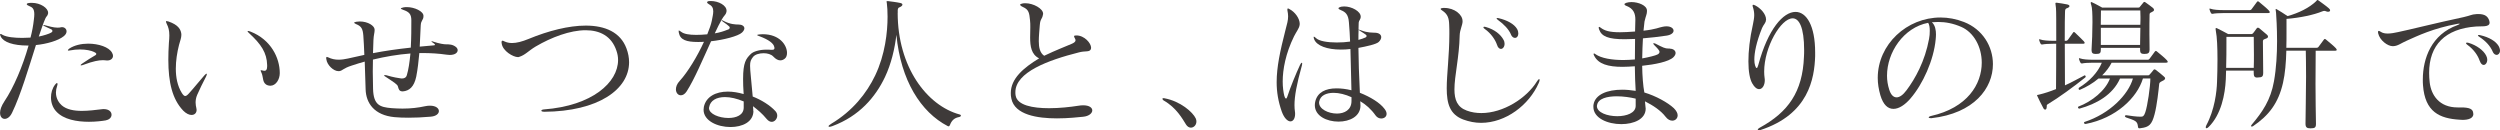 <?xml version="1.0" encoding="UTF-8"?><svg id="_レイヤー_2" xmlns="http://www.w3.org/2000/svg" viewBox="0 0 447.32 23.32"><g id="_レイアウト"><path d="M10.35,4.94c.18,0,.36,0,.52-.05.08-.03.16-.03.23-.03.47,0,.81.34.81.75,0,.26-.13.57-.49.86-.99.81-3.07,1.4-4.99,1.59-1.27,4-2.78,9.07-4.26,12.09-.36.78-.88,1.12-1.33,1.12-.47,0-.83-.39-.83-1.09,0-.52.23-1.22.78-2.05,1.66-2.47,3.28-6.29,4.32-9.98h-.16c-2.55,0-4.34-.6-4.81-1.61-.08-.16-.13-.29-.13-.36s.05-.1.1-.1c.08,0,.21.05.39.18.75.39,2.13.52,3.48.52.52,0,1.01-.03,1.48-.05.29-1.09.49-2.18.6-3.2.05-.39.08-.7.08-.96,0-1.04-.36-1.27-.96-1.51-.26-.1-.39-.21-.39-.31s.13-.18.39-.21c.18-.03.36-.03.52-.03,1.56,0,2.91.94,2.91,1.77v.1c-.08.49-.31.52-.47.88-.36.81-.75,1.92-1.2,3.28.83-.16,1.87-.49,2.21-.7.16-.08.23-.18.23-.31,0-.1-.08-.23-.23-.29-.39-.18-.7-.34-1.22-.57-.13-.05-.18-.1-.18-.16,0-.03.03-.03.08-.03s.1,0,.18.03c.68.16,1.51.44,2.29.44h.05ZM18.98,21.53c-.75.13-1.87.26-3.07.26-2.13,0-4.52-.39-5.85-1.85-.62-.65-.94-1.59-.94-2.5,0-.81.23-1.64.73-2.29.16-.18.26-.29.34-.29s.1.05.1.16c0,.08,0,.18-.05.29-.16.47-.23.88-.23,1.25,0,1.14.6,1.9,1.04,2.29.86.75,2.18.99,3.61.99,1.17,0,2.42-.16,3.51-.29.13-.03.29-.03.39-.03.94,0,1.4.49,1.4,1.01,0,.44-.34.86-.99.99ZM19.08,10.82c-.21-.03-.44-.05-.7-.05-.68,0-1.66.16-3.46.83-.18.08-.34.1-.42.1-.05,0-.08-.03-.08-.05,0-.05.1-.16.34-.31.81-.55,1.66-1.09,2.26-1.43.16-.08.21-.18.21-.26,0-.13-.13-.23-.42-.36-.49-.23-1.38-.44-2.5-.44-.55,0-1.17.05-1.85.18-.05,0-.1.03-.16.03-.1,0-.16-.03-.16-.08s.1-.16.26-.29c.91-.6,2.16-.88,3.38-.88,1.87,0,3.72.62,4.26,1.61.13.21.18.42.18.57,0,.52-.47.83-.99.83h-.18Z" style="fill:#3e3a39;"/><path d="M32.75,19.76c-1.92-2.03-2.63-5.04-2.63-9.05,0-.96.03-1.95.1-3.02.05-.52.08-.96.08-1.35,0-.91-.16-1.46-.47-2.08-.08-.18-.13-.31-.13-.39s.03-.1.1-.1.21.03.36.08c1.74.6,2.13,1.4,2.26,2.05.03.13.03.26.03.36,0,.49-.18.94-.42,1.79-.34,1.33-.57,2.81-.57,4.24,0,1.56.29,3.09,1.07,4.34.23.36.42.55.6.55.21,0,.42-.18.68-.47,1.09-1.2,1.61-1.92,2.76-3.22.18-.21.34-.31.39-.31.03,0,.05.03.05.08,0,.08-.03.21-.13.42-.7,1.38-1.09,2.13-1.59,3.28-.23.52-.29,1.01-.29,1.4s.08.73.13.96c.03.13.05.23.05.34,0,.55-.36.91-.91.91-.42,0-.96-.23-1.53-.81ZM47.8,11.65c-.05-2.21-1.09-3.74-3.15-5.64-.23-.21-.36-.36-.36-.42,0-.03.03-.05.08-.05.1,0,.26.03.49.13,3.56,1.4,5.2,4.63,5.2,7.41,0,1.14-.7,2.26-1.69,2.26-.16,0-.31-.03-.47-.08-1.01-.34-.75-1.43-1.09-2.18-.1-.23-.18-.39-.18-.47,0-.03.03-.05.08-.05.08,0,.21.03.42.08.05.03.13.03.18.03.31,0,.49-.23.49-.78v-.23Z" style="fill:#3e3a39;"/><path d="M72.03,16.35c-.6,0-.7-.39-.83-.88-.1-.39-.73-.75-2.18-1.72-.18-.1-.29-.18-.29-.26,0-.03.05-.05.16-.05.08,0,.18,0,.34.05,1.14.34,2.11.49,2.57.55h.16c.44,0,.73-.21.83-.57.31-1.04.49-2.29.65-3.9-2.31.18-4.55.57-6.71,1.09,0,.68-.03,1.38-.03,2.11,0,1.01.03,2.08.05,3.12.08,2.91,1.22,3.28,3.3,3.46.7.05,1.35.08,1.98.08,1.53,0,2.81-.16,4-.42.34-.08.65-.1.91-.1,1.04,0,1.59.47,1.59.96,0,.47-.49.94-1.51,1.01-1.46.13-2.76.18-3.93.18-.91,0-1.72-.03-2.5-.1-3.61-.34-5.1-2.5-5.17-4.97-.05-1.59-.1-3.64-.16-4.97-.75.21-1.51.44-2.29.7-1.64.52-1.66.94-2.29,1.01h-.13c-.86,0-2.03-1.07-2.16-2.13,0-.08-.03-.16-.03-.21,0-.13.05-.21.13-.21.05,0,.13.03.23.08.6.29,1.2.42,1.87.42.52,0,1.07-.08,1.66-.21.99-.23,1.98-.44,2.94-.65-.05-1.17-.1-2.52-.18-3.46-.1-1.17-.31-1.66-1.3-2.05-.21-.1-.34-.18-.34-.26,0-.05.13-.1.39-.16.21-.03.42-.05.62-.05,1.46,0,2.65.78,2.65,1.46v.1c0,.47-.16.78-.21,1.77-.03.65-.05,1.61-.08,2.34,2.18-.42,4.34-.73,6.76-.99.1-1.74.1-3.51.1-4.89,0-1.09-.39-1.51-1.46-1.87-.26-.1-.42-.18-.42-.23,0-.08.16-.13.47-.21.21-.05.42-.05.62-.05,1.35,0,2.96.75,2.96,1.56v.05c0,.75-.44.7-.49,1.66-.05,1.04-.1,2.37-.18,3.8.81-.08,1.64-.16,2.55-.23.1,0,.18-.05.18-.1,0-.1-.13-.23-.47-.44-.1-.05-.16-.13-.16-.16s0-.03.05-.03.1,0,.16.03c1.25.42,2.03.52,2.44.52h.03c.47,0,1.12,0,1.72.49.18.16.29.36.29.55,0,.44-.44.86-1.43.86-.18,0-.36-.03-.57-.05-1.43-.21-2.89-.29-4.29-.29h-.57c-.13,1.43-.29,2.89-.55,4.21-.39,1.87-1.27,2.55-2.39,2.65h-.1Z" style="fill:#3e3a39;"/><path d="M97.33,19.99c-.34,0-.47-.1-.47-.18,0-.1.16-.21.44-.23,8.71-.65,13.29-4.86,13.29-8.84,0-.57-.1-1.12-.29-1.66-.88-2.65-2.99-3.67-5.51-3.67-2.78,0-6.11,1.25-8.94,2.91-1.35.81-1.87,1.53-2.99,1.87-.05.03-.13.03-.18.03-.86,0-2.73-1.09-2.91-2.42,0-.08-.03-.16-.03-.21,0-.21.05-.31.18-.31.08,0,.18.05.34.13.39.18.83.29,1.35.29.83,0,1.82-.26,2.96-.73,3.59-1.48,7.2-2.39,10.24-2.39,3.48,0,6.21,1.2,7.28,4.08.31.83.47,1.66.47,2.47,0,4.86-5.51,8.81-15.21,8.87h-.03Z" style="fill:#3e3a39;"/><path d="M127.17.18c1.4,0,2.83.78,2.83,1.74,0,.08,0,.16-.03.23-.1.52-.44.62-.83,1.35-.39.68-.81,1.51-1.25,2.47.23-.05.44-.08.65-.13.78-.18,1.38-.42,1.77-.57.18-.05.26-.21.26-.34,0-.08-.05-.18-.13-.23-.23-.21-.55-.47-1.09-.83-.16-.1-.23-.18-.23-.23,0-.03.03-.03.05-.03.05,0,.16.05.31.13,1.14.62,2.16.65,2.7.65s1.01.26,1.01.68c0,.21-.13.47-.42.75-.68.65-3.35,1.33-5.54,1.56-1.43,3.12-2.99,6.84-4.37,8.97-.31.49-.7.7-1.04.7-.49,0-.88-.44-.88-1.07,0-.44.18-.99.68-1.51,1.43-1.56,3.15-4.39,4.34-6.99-.39.03-.75.03-1.09.03-2.03,0-3.17-.36-3.41-1.66-.03-.13-.03-.21-.03-.29s0-.1.05-.1.21.08.44.26c.47.36,1.4.52,2.63.52.6,0,1.27-.03,2-.1.36-.91.68-1.74.81-2.42.13-.68.26-1.22.26-1.69,0-.6-.21-.99-.81-1.3-.18-.1-.29-.21-.29-.31,0-.13.16-.23.44-.23h.18ZM134.81,19.84c0,1.98-1.98,2.89-4.11,2.89-2.34,0-4.81-1.12-4.81-3.09,0-.18.03-.34.05-.52.39-1.82,2.13-2.73,4.29-2.73.91,0,1.85.16,2.83.44-.08-1.07-.1-1.98-.1-2.7,0-2.94.52-3.64,1.38-4.47.42-.42,1.46-.78,2.83-.78.26,0,.49,0,.75.03h.23c.29,0,.42-.08.42-.29,0-.08,0-.13-.03-.21-.1-.62-.96-1.3-2.63-1.92-.29-.1-.42-.16-.42-.21,0-.08.16-.1.47-.13.18,0,.34-.03.52-.03,3.04,0,4.34,1.98,4.34,3.35,0,.44-.13.83-.42,1.04-.23.18-.49.29-.78.29-.39,0-.81-.21-1.25-.68-.39-.42-1.07-.6-1.74-.6-.78,0-1.56.23-1.9.68-.39.49-.52.83-.52,1.56,0,.91.21,2.42.47,5.51,1.48.57,3.12,1.56,4.08,2.63.21.23.31.52.31.78,0,.57-.44,1.12-.99,1.12-.29,0-.6-.16-.88-.49-.86-1.04-1.61-1.64-2.47-2.31,0,.13.05.44.05.6v.26ZM133.07,18.15c-1.22-.52-2.37-.78-3.35-.78-1.53,0-2.63.62-2.83,1.79,0,.05-.03.1-.03.18,0,1.04,1.79,1.77,3.48,1.77,1.4,0,2.7-.52,2.73-1.82v-1.14Z" style="fill:#3e3a39;"/><path d="M160.62,2.31c0,9.65,5.2,16.56,11.08,18.17.16.03.23.13.23.21,0,.1-.1.21-.36.26-.88.16-1.33.7-1.59,1.4-.08.18-.16.26-.23.26-.05,0-.13-.03-.18-.05-4.81-2.5-8.4-8.16-9.18-16.33-.29,2.47-.91,5.17-2.05,7.57-1.69,3.56-4.58,6.97-9.39,8.76-.23.08-.42.13-.52.13s-.18-.03-.18-.1c0-.1.18-.26.52-.47,3.77-2.26,6.29-5.41,7.83-8.63,1.77-3.72,2.21-7.72,2.21-10.5,0-.99-.05-1.79-.13-2.42-.03-.13-.05-.21-.05-.29,0-.05.03-.08.13-.08h.13c.44.05,1.53.18,2.24.34.21.05.34.16.34.29,0,.16-.18.34-.55.49-.21.05-.26.26-.29.49v.49Z" style="fill:#3e3a39;"/><path d="M186.62,2.57c-.13.91-.49.73-.57,1.92-.08,1.01-.18,2-.18,2.89,0,1.14.21,2.08.96,2.6,2.18-1.04,3.59-1.56,4.91-2.13.29-.13.7-.31.7-.65,0-.1-.03-.21-.1-.31-.1-.18-.16-.31-.16-.39,0-.13.13-.16.42-.16,1.43,0,2.63,1.38,2.63,2.21,0,.16-.05.29-.13.39-.34.39-.91.13-2.08.44-5.46,1.38-11.34,3.54-11.34,7.12,0,.21,0,.42.05.62.31,1.72,3.04,2.24,5.98,2.24,1.85,0,3.77-.21,5.23-.44.31-.05.6-.08.86-.08,1.12,0,1.64.44,1.64.91,0,.49-.57,1.04-1.64,1.14-.83.08-2.65.29-4.68.29-3.48,0-7.57-.62-8.16-3.54-.08-.34-.1-.65-.1-.99,0-2.57,2.24-4.5,5.07-6.21-1.4-.68-1.61-2.16-1.61-3.74,0-.6.03-1.22.03-1.82,0-.44,0-.86-.05-1.25-.13-1.25-.18-1.9-1.25-2.37-.1-.05-.18-.1-.26-.13-.16-.1-.26-.21-.26-.29s.13-.16.39-.21c.18-.05.36-.05.57-.05,1.4,0,3.15.96,3.15,1.87v.1Z" style="fill:#3e3a39;"/><path d="M212.2,22.26c-.62-.99-1.69-2.96-3.95-4.26-.16-.08-.26-.23-.26-.31s.05-.13.21-.13c.05,0,.1,0,.18.03,2.81.52,5.07,2.47,5.59,3.64.08.18.1.36.1.52,0,.62-.47,1.09-.99,1.09-.29,0-.62-.16-.88-.57Z" style="fill:#3e3a39;"/><path d="M230.35,1.69c0-.13.03-.18.1-.18s.16.05.29.13c.96.49,1.82,1.66,1.82,2.65,0,.08-.03.16-.03.23-.08.55-.6,1.2-.99,1.98-1.51,3.07-2.03,5.93-2.03,8.09,0,1.04.13,1.92.29,2.57.08.29.18.47.31.47.08,0,.13-.08.21-.29.57-1.77,1.59-4.21,2.29-5.72.13-.26.23-.39.31-.39.05,0,.08.05.08.16,0,.08-.03.18-.05.31-.96,3.43-1.33,5.54-1.33,7.1,0,.42.03.81.08,1.17.03.16.03.29.03.42,0,.83-.36,1.33-.83,1.33-.49,0-1.12-.55-1.56-1.77-.62-1.77-.91-3.46-.91-5.25,0-2.7.62-5.59,1.56-9.26.31-1.17.49-1.79.49-2.52,0-.34-.05-.68-.13-1.09v-.13ZM243.43,18.85c0,1.98-1.92,2.91-3.93,2.91-2.11,0-4.24-1.01-4.24-2.94,0-.23.03-.49.1-.75.42-1.56,1.82-2.26,3.77-2.26.81,0,1.72.1,2.68.34-.08-2.6-.1-5.02-.18-7.38-.6.08-1.17.1-1.72.1-2.44,0-4.34-.68-4.78-1.87-.05-.16-.08-.26-.08-.34s.03-.1.05-.1c.08,0,.18.08.34.23.55.57,2.11.81,3.74.81.83,0,1.66-.05,2.39-.16-.05-1.12-.1-2.26-.21-3.43-.1-1.46-.65-1.87-1.4-2.18-.31-.13-.47-.23-.47-.34s.16-.21.47-.29c.18-.03.36-.05.55-.05,1.35,0,2.96.88,2.96,1.82v.03c0,.47-.34.68-.36,1.04s-.03.75-.03,1.12v.13s.18.03.44.13c1.25.49,2.05.39,2.63.44.62.05.99.36.99.78,0,.26-.13.55-.44.86-.42.42-2.24.81-3.64,1.07.03,2.34.1,4.91.26,8.03,1.85.73,3.59,1.77,4.42,2.89.26.34.36.62.36.88,0,.52-.44.83-.96.83-.34,0-.73-.16-.99-.52-.83-1.17-1.77-1.98-2.76-2.57,0,.16.03.47.03.65v.1ZM241.82,17.39c-1.07-.49-2.21-.78-3.2-.78-1.33,0-2.37.49-2.57,1.53-.03.08-.03.16-.03.23,0,1.14,1.64,1.95,3.2,1.95,1.33,0,2.6-.65,2.6-2.24v-.7ZM244.29,6.73c.16-.08.23-.18.23-.29s-.08-.21-.21-.29c-.26-.21-.57-.36-.88-.57-.21-.13-.34-.26-.34-.26-.03.6-.03,1.17-.03,1.82.47-.13.96-.29,1.22-.42Z" style="fill:#3e3a39;"/><path d="M261.7,3.77c0,.75-.49,1.53-.52,2.55-.08,3.93-.94,7.25-.94,9.67,0,1.85.49,3.17,2.21,3.8.83.31,1.72.44,2.6.44,3.93,0,8.09-2.65,9.96-5.67.05-.08.08-.13.13-.18.1-.16.21-.23.26-.23s.08.05.08.16-.05.31-.16.55c-1.72,3.93-5.9,7.12-10.32,7.12-1.07,0-2.13-.21-3.2-.6-2.37-.91-2.94-2.81-2.94-5.59,0-2.55.47-5.8.47-9.75,0-.52,0-1.07-.03-1.61-.03-1.14-.26-1.87-1.14-2.47-.26-.16-.39-.29-.39-.36,0-.1.16-.16.44-.18h.23c1.82,0,3.25,1.2,3.25,2.34v.03ZM267.86,8.03c-.29-.88-1.04-2.03-2.21-2.86-.16-.1-.23-.21-.23-.29,0-.05.05-.1.18-.1.08,0,.16.03.26.05,1.56.44,2.65,1.33,3.17,2.31.13.23.18.47.18.7,0,.52-.31.91-.65.91-.26,0-.55-.21-.7-.73ZM270.35,6.16c-.39-.91-1.25-1.82-2.34-2.6-.16-.13-.23-.21-.23-.26s.05-.08.13-.08c.05,0,.13,0,.23.03,1.53.36,2.78,1.04,3.3,1.92.18.31.23.6.23.83,0,.47-.26.78-.6.78-.26,0-.55-.18-.73-.62Z" style="fill:#3e3a39;"/><path d="M298.77,8.71c.62,0,1.04.34,1.04.78,0,.23-.13.49-.39.75-.83.81-3.35,1.3-5.59,1.53.03,1.85.16,3.56.39,4.78,2.03.6,4.19,1.79,5.28,2.81.47.47.68.91.68,1.27,0,.57-.44.96-.96.96-.39,0-.83-.21-1.2-.7-.86-1.12-2.24-2.03-3.69-2.76.03.31.08.7.1,1.04,0,.1.03.18.03.26,0,1.9-2.13,2.78-4.37,2.78-2.44,0-4.99-1.07-4.99-3.09v-.05c0-.13,0-.26.03-.39.31-1.77,2.44-2.63,5.12-2.63.78,0,1.59.08,2.42.21-.03-.6-.08-1.3-.1-2.03-.03-.75-.03-1.56-.05-2.37-.78.05-1.53.1-2.21.1-2.55,0-4.34-.49-5.07-2-.08-.13-.1-.23-.1-.29,0-.08.03-.1.08-.1s.16.03.26.13c1.04.73,2.94,1.04,4.97,1.04.7,0,1.4-.05,2.08-.1,0-1.27.03-2.52.03-3.67-.68.03-1.3.05-1.85.05-2.94,0-4.13-.49-4.58-1.74-.05-.16-.08-.26-.08-.34s.03-.13.1-.13c.05,0,.13.05.23.13.73.55,1.56.83,3.48.83.73,0,1.61-.05,2.7-.13.03-.81.05-1.48.05-2v-.18c0-1.04-.34-1.92-1.56-2.39-.23-.08-.39-.21-.39-.31,0-.08.1-.18.34-.26.26-.08.57-.13.91-.13,1.25,0,2.78.6,2.78,1.53v.1c0,.55-.18.73-.44,1.85-.05.52-.13,1.07-.18,1.64,2.18-.23,2.81-.6,3.43-.7.23-.05.47-.08.68-.08.83,0,1.27.39,1.27.78s-.42.75-1.22.88c-1.48.21-2.91.39-4.26.49-.08,1.14-.1,2.37-.13,3.59,1.04-.18,2.42-.52,2.73-.7.26-.13.36-.29.36-.44,0-.08,0-.16-.05-.23-.18-.31-.55-.68-.88-1.01-.13-.13-.18-.23-.18-.29,0-.03.03-.05.08-.05.08,0,.18.03.31.08,1.35.7,1.72.88,2.34.88h.23ZM292.68,17.65c-.96-.23-2.21-.42-3.38-.42-1.74,0-3.33.39-3.54,1.56,0,.05-.03.13-.03.18,0,1.17,1.87,1.82,3.64,1.82,1.66,0,3.3-.57,3.3-1.85v-1.3Z" style="fill:#3e3a39;"/><path d="M315.98,3.56c0,.55-.44.83-.7,1.46-1.04,2.57-1.38,4.45-1.38,5.64,0,.44.05.78.13,1.04.1.31.18.47.29.47s.18-.18.29-.55c1.74-6.45,4.47-9.49,6.66-9.49,1.98,0,3.51,2.5,3.51,7.23v.7c-.13,3.95-1.14,10.4-9.8,13.21-.1.03-.21.05-.29.05-.1,0-.18-.05-.18-.1,0-.1.13-.26.39-.39,5.04-2.76,7.64-6.37,7.88-12.69.03-.42.03-.81.03-1.17,0-4.11-.91-5.69-2.05-5.69-2.13,0-5.1,5.17-5.1,9.52,0,.42.03.81.08,1.17.03.13.03.26.03.39,0,.91-.44,1.59-1.01,1.59-.39,0-.83-.31-1.22-1.01-.44-.75-.7-2.11-.7-3.95s.23-4.06.81-6.63c.13-.65.23-1.17.23-1.66s-.08-.96-.26-1.51c-.03-.08-.03-.16-.03-.21,0-.08.03-.13.1-.13s.21.05.39.13c.91.47,1.92,1.51,1.92,2.52v.08Z" style="fill:#3e3a39;"/><path d="M345.44,21.14c-.23,0-.34-.05-.34-.13s.16-.21.42-.26c6.5-1.46,9.07-5.69,9.07-9.54,0-2.83-1.43-5.43-3.67-6.4-1.43-.62-2.78-.88-4.13-.88-.36,0-.75.03-1.12.05.6.55.73,1.43.73,2.18,0,.31-.03.62-.05.86-.34,3.74-2.31,8.06-4.52,10.61-.96,1.12-2.05,1.85-3.04,1.85s-1.82-.7-2.34-2.44c-.31-1.07-.47-2.11-.47-3.09,0-6.03,5.23-10.82,11.23-10.82,1.38,0,2.81.26,4.21.81,3.33,1.3,5.17,4.37,5.17,7.54,0,4.29-3.35,8.81-11.02,9.67h-.13ZM337.64,13.55c0,.83.13,1.66.39,2.47.29.94.75,1.4,1.33,1.4.52,0,1.14-.42,1.77-1.27,1.56-2.08,3.3-5.2,4.03-9.18.1-.49.13-.99.13-1.46,0-.6-.08-1.12-.29-1.43-4.42.86-7.36,5.3-7.36,9.46Z" style="fill:#3e3a39;"/><path d="M366.2,19.19c0,.26-.1.42-.26.42-.13,0-.26-.1-.34-.29-.36-.65-.86-1.66-1.04-2.08-.05-.1-.08-.16-.08-.18,0-.08.13-.08.36-.13.96-.23,2-.57,3.04-.99.03-2.55.03-5.54.03-8.11h-.57c-.73,0-1.59.05-1.9.13h-.1c-.1,0-.16-.03-.23-.16-.08-.16-.18-.36-.23-.57,0-.05-.03-.08-.03-.13s.03-.08.08-.08.1.03.18.05c.42.16,1.35.23,2.24.23h.57c0-3.04,0-5.43-.05-5.85-.05-.44-.1-.7-.1-.83,0-.1.03-.13.13-.13h.13c.65.08,1.22.18,1.79.29.31.05.47.18.47.31s-.16.29-.49.39c-.34.13-.29.42-.31.65-.03.44-.05,2.52-.05,5.17h.23c.13,0,.21-.03.34-.18.21-.29.73-1.01.91-1.27.05-.08.1-.13.16-.13s.13.05.21.13c.42.39,1.27,1.22,1.56,1.53.1.13.16.21.16.29,0,.1-.1.16-.34.16h-3.22c0,2.31.03,5.02.03,7.44,1.2-.52,2.37-1.22,3.48-1.77,0,0,.03-.03.05-.03.08,0,.18.13.18.23,0,.05-.03.1-.08.16-2.03,1.64-4.84,3.67-6.58,4.71-.18.1-.31.16-.31.36v.26ZM383.1,20.88c.36,0,.55-.18.75-.78.39-1.09.91-4.63.91-6.06h-1.33c-1.04,3.48-4.84,7.1-10.24,8.14h-.05c-.16,0-.26-.13-.26-.23,0-.05.05-.1.1-.13,4.55-1.48,7.85-4.91,8.66-7.77h-2.31c-1.3,2.94-4.24,4.55-7.23,5.38h-.08c-.13,0-.21-.13-.21-.23,0-.05.03-.1.08-.13,2.42-.91,4.86-2.89,5.64-5.02h-2.05c-1.01.86-2.18,1.53-3.28,2-.05.03-.08.03-.1.03-.13,0-.18-.1-.18-.23,0-.05.03-.13.08-.16,1.85-1.14,3.35-2.7,4.08-4.47h-1.61c-.73,0-1.59.05-1.9.13h-.1c-.1,0-.16-.03-.23-.16-.08-.16-.18-.36-.23-.57,0-.05-.03-.08-.03-.13s.03-.08.08-.08.1.03.18.05c.42.16,1.35.23,2.24.23h9.8c.13,0,.23-.03.34-.18.18-.26.75-1.01.94-1.27.05-.08.13-.13.18-.13.08,0,.13.05.23.13.42.34,1.48,1.22,1.74,1.53.1.13.16.21.16.29,0,.1-.1.16-.34.16h-9.7c-.42.83-1.01,1.59-1.69,2.26h8.22c.13,0,.18-.03.29-.16.18-.21.55-.62.68-.81.05-.08.1-.1.18-.1.05,0,.13.03.23.1.29.21,1.12.88,1.4,1.14.18.13.26.26.26.39,0,.1-.08.21-.23.31-.42.26-.78.29-.83.68-.1,1.01-.39,3.8-.83,5.43-.49,1.85-.99,2.29-2.47,2.47-.08,0-.16.03-.21.03-.21,0-.26-.08-.29-.31-.1-1.01-.49-1.07-2.13-1.64-.13-.05-.21-.16-.21-.23s.08-.16.21-.16h.08c.83.13,1.79.26,2.55.26h.08ZM384.61,8.92c0,.57-.26.73-.91.73h-.05c-.52,0-.73-.16-.73-.7v-.39h-7.02v.31c0,.65-.18.78-.86.78h-.1c-.47,0-.7-.16-.7-.65v-.13c.08-1.3.16-3.25.16-4.91,0-1.43-.05-2.63-.21-3.04-.08-.21-.1-.34-.1-.42,0-.1.03-.13.1-.13.05,0,.13.03.21.08.44.18,1.74.91,1.74.91h6.4c.23,0,.31-.05.36-.16.13-.16.47-.57.6-.73.05-.08.1-.13.18-.13.05,0,.13.03.23.1.34.26,1.04.73,1.33.99.1.1.18.23.18.34s-.08.23-.31.34c-.31.18-.49.18-.49.47-.03.91-.03,2.21-.03,3.51,0,.96.03,1.92.03,2.76v.08ZM375.92,1.87c0,.75-.03,1.53-.03,2.57h7.07c.03-.52.03-.99.03-1.4s-.03-.81-.03-1.17h-7.05ZM375.9,4.97v3.07h7.02c.03-.96.05-2.11.05-3.07h-7.07Z" style="fill:#3e3a39;"/><path d="M403.93,13.88c-.57,0-.68-.23-.68-.94v-.31h-4.94c0,.55-.03,1.09-.05,1.56-.13,2.7-.81,6.29-3.07,8.53-.16.16-.29.23-.39.23-.08,0-.13-.05-.13-.16s.03-.21.1-.36c1.51-2.83,1.87-6.06,1.92-7.77.05-1.27.08-2.7.08-4.03,0-2.11-.08-4.03-.29-5.07-.03-.16-.05-.29-.05-.39s.03-.16.1-.16c.05,0,.1.03.16.05.47.23,1.3.65,2,1.04h4.08c.21,0,.29-.05.39-.18.16-.18.49-.65.6-.81.08-.1.16-.16.23-.16s.16.03.26.1c.31.26.83.68,1.35,1.14.13.1.21.23.21.36s-.08.26-.31.34c-.36.16-.6.13-.6.55,0,1.77.03,4.03.05,5.49v.1c0,.65-.18.83-.94.83h-.1ZM397.82,2.34c-.73,0-1.59.05-1.9.13h-.1c-.1,0-.16-.03-.23-.16-.08-.16-.18-.36-.23-.57,0-.05-.03-.08-.03-.13s.03-.08.08-.08.1.03.18.05c.42.16,1.35.23,2.24.23h4.71c.13,0,.23-.03.34-.18.18-.26.75-1.01.94-1.27.05-.08.13-.13.18-.13.08,0,.13.05.23.13.42.34,1.48,1.22,1.74,1.53.1.13.16.21.16.29,0,.1-.1.16-.34.16h-7.96ZM403.26,12.14c.03-.7.03-1.56.03-2.37,0-1.64-.03-3.17-.03-3.17h-4.89v1.2c0,1.09,0,2.78-.05,4.34h4.94ZM414.39,22.18c0,.65-.23.78-.94.78h-.1c-.57,0-.83-.18-.83-.81v-.08c0-1.59.1-5.23.1-8.35,0-2.03-.03-3.82-.05-4.65h-3.48c-.05,2.03-.21,4.08-.6,5.77-.83,3.61-2.52,5.82-5.38,7.75-.05.03-.13.05-.21.05s-.13-.03-.13-.08.03-.16.13-.26c1.9-2.26,3.38-4.37,3.98-7.77.42-2.34.55-4.94.55-7.15,0-2.44-.13-4.45-.18-5.1,0-.21-.08-.42-.08-.55,0-.08.03-.13.08-.13.03,0,.08.03.16.08.52.29,1.22.75,1.9,1.2,2-.55,3.87-1.48,5.1-2.65.13-.13.16-.23.23-.23.05,0,.13.03.23.1.39.29,1.35.96,1.82,1.38.16.13.23.26.23.39s-.13.23-.34.23c-.1,0-.21,0-.31-.05-.18-.08-.29-.1-.39-.1s-.23.03-.39.1c-1.46.6-3.93,1.14-6.37,1.33v2.44c0,.86,0,1.79-.03,2.73h5.43c.13,0,.23-.03.34-.18.18-.26.75-1.01.94-1.27.05-.08.13-.13.18-.13.08,0,.13.05.23.13.42.34,1.48,1.22,1.74,1.53.1.13.16.21.16.29,0,.1-.1.16-.34.16h-3.43c0,1.01-.03,3.41-.03,5.95s.05,5.28.08,7.05v.1Z" style="fill:#3e3a39;"/><path d="M442.56,20.36c0,.81-.88,1.09-1.95,1.09-.16,0-.34-.03-.49-.03-3.59-.21-6.24-1.38-6.58-6.19-.03-.31-.03-.65-.03-.99,0-3.82,1.56-8.09,6.21-9.75.26-.1.39-.18.39-.23,0-.03-.03-.03-.1-.03-.05,0-.16,0-.29.03-4.39.81-7.15,2.16-9.02,2.99-1.09.47-1.66.99-2.5,1.01h-.08c-.91,0-2.31-1.04-2.6-2.29-.03-.1-.03-.18-.03-.23,0-.16.05-.21.13-.21.1,0,.21.05.36.16.34.23.78.31,1.25.31.6,0,1.25-.13,1.85-.26,2.05-.42,6.84-1.64,11.73-2.68,1.27-.29,1.46-.49,2.13-.52.18-.03.34-.03.49-.03,1.27,0,1.74.47,1.98,1.22.03.13.05.23.05.31,0,.86-1.4.62-2.42.7-5.54.39-8.4,3.33-8.4,8.29,0,.55.03,1.12.1,1.72.26,2.24,1.69,4.47,4.99,4.47h.62c1.46,0,2.18.26,2.18,1.09v.03ZM443.68,10.87c-.29-.88-.99-1.98-2.21-2.86-.16-.1-.23-.21-.23-.29,0-.05.08-.1.18-.1.08,0,.18.03.29.05,1.4.42,2.68,1.33,3.15,2.31.13.26.18.49.18.7,0,.55-.31.94-.65.94-.26,0-.52-.23-.7-.75ZM446,9.2c-.42-.94-1.17-1.82-2.37-2.6-.18-.1-.26-.21-.26-.26s.05-.08.16-.08c.08,0,.16,0,.23.03,1.61.36,2.78,1.07,3.3,1.92.18.31.26.6.26.86,0,.44-.29.75-.6.75-.26,0-.55-.18-.73-.62Z" style="fill:#3e3a39;"/></g></svg>